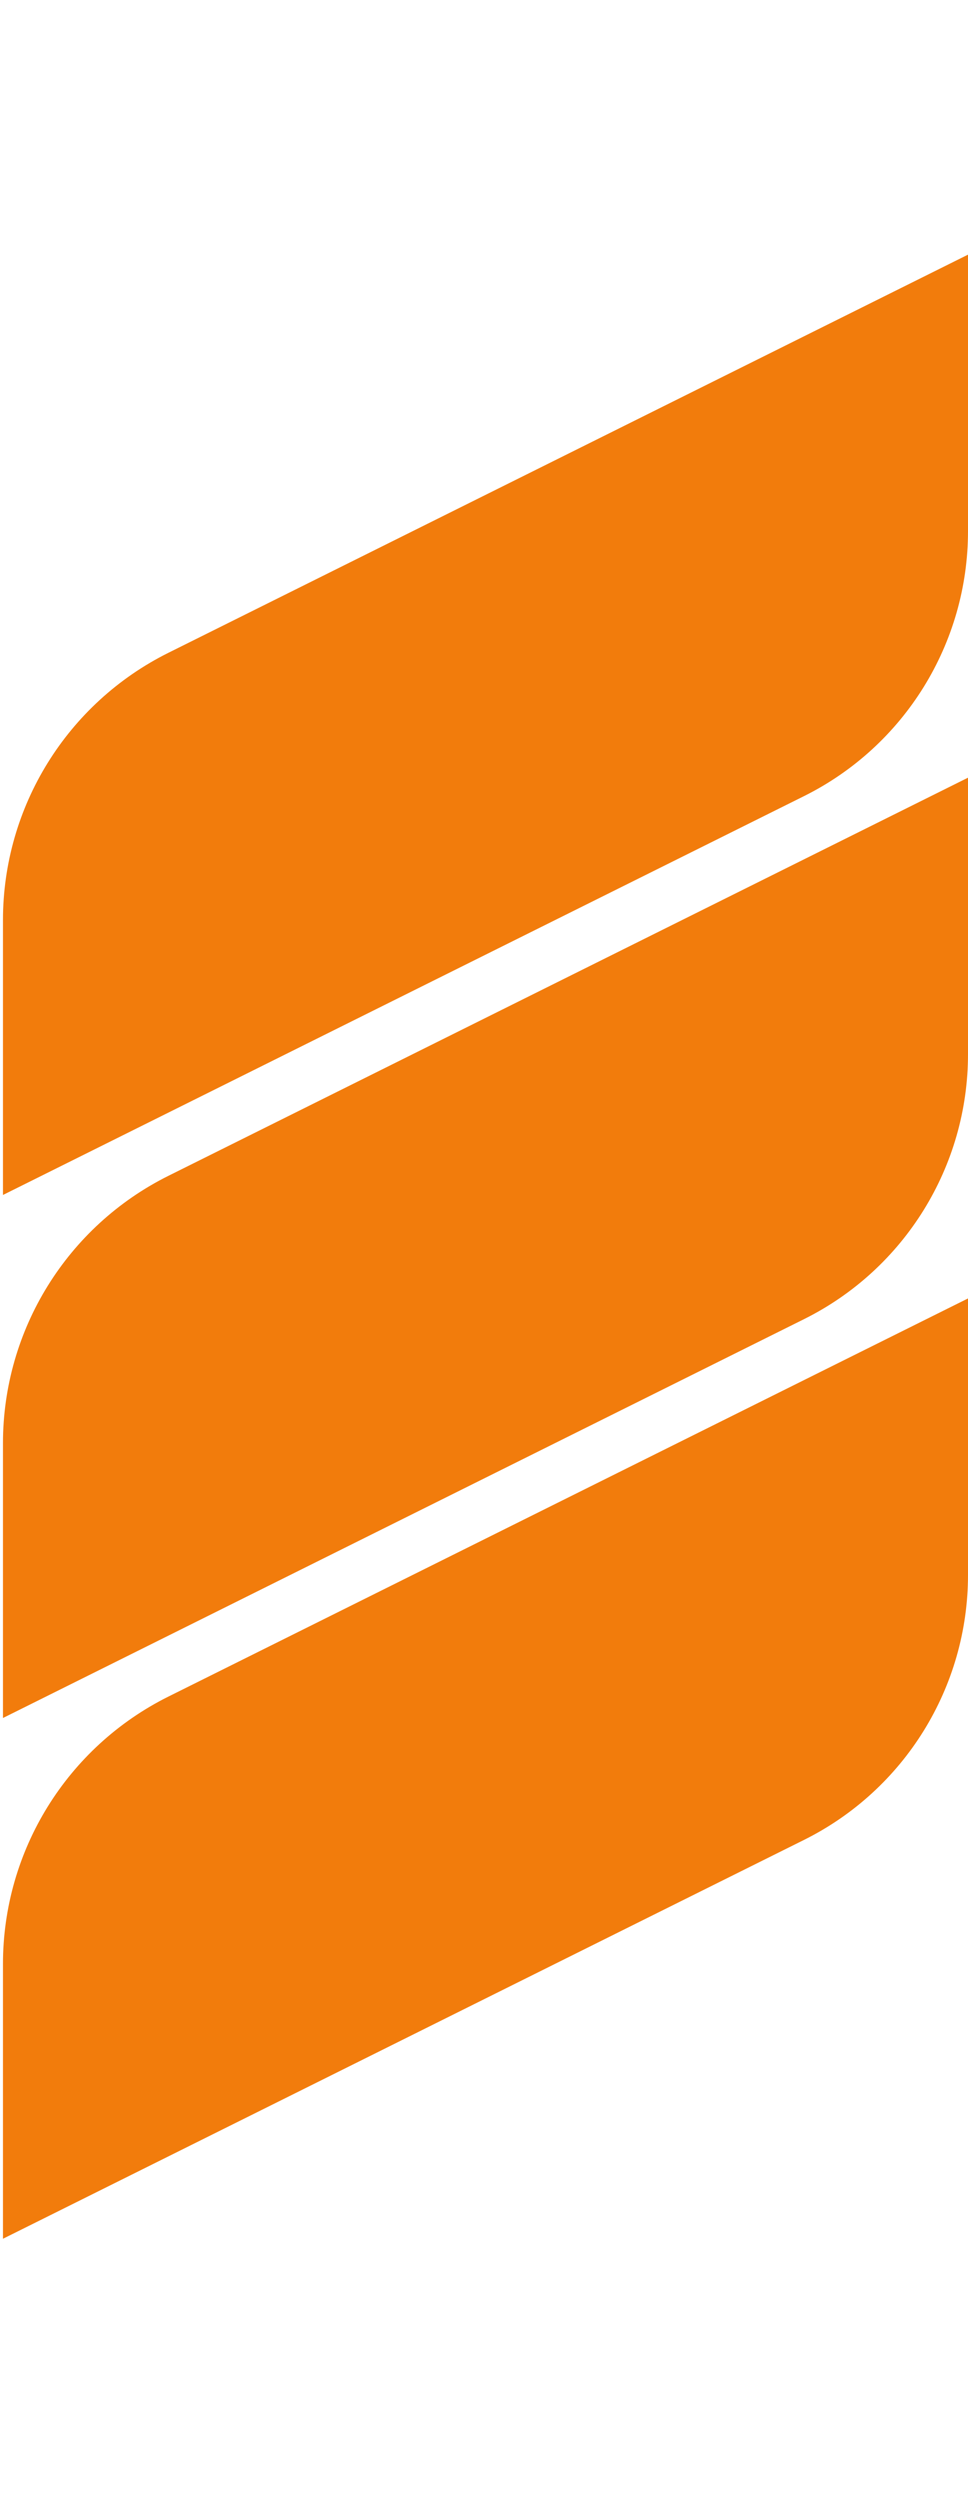 <svg xmlns="http://www.w3.org/2000/svg" width="86px" height="222px" viewBox="0 0 108 222" fill="none"><path d="M0.331 163.178V132.529C0.331 119.89 7.485 108.346 18.794 102.716L108 58.322V89.161C108 101.68 100.916 113.12 89.706 118.7L0.326 163.178H0.331Z" fill="#F27C0C"></path><path d="M0.331 104.856V74.207C0.331 61.568 7.485 50.024 18.794 44.394L108 0V30.839C108 43.358 100.916 54.798 89.706 60.378L0.326 104.856H0.331Z" fill="#F27C0C"></path><path d="M0.331 221.246V190.597C0.331 177.958 7.485 166.414 18.794 160.784L108 116.39V147.229C108 159.749 100.916 171.188 89.706 176.768L0.326 221.246H0.331Z" fill="#F27C0C"></path></svg>